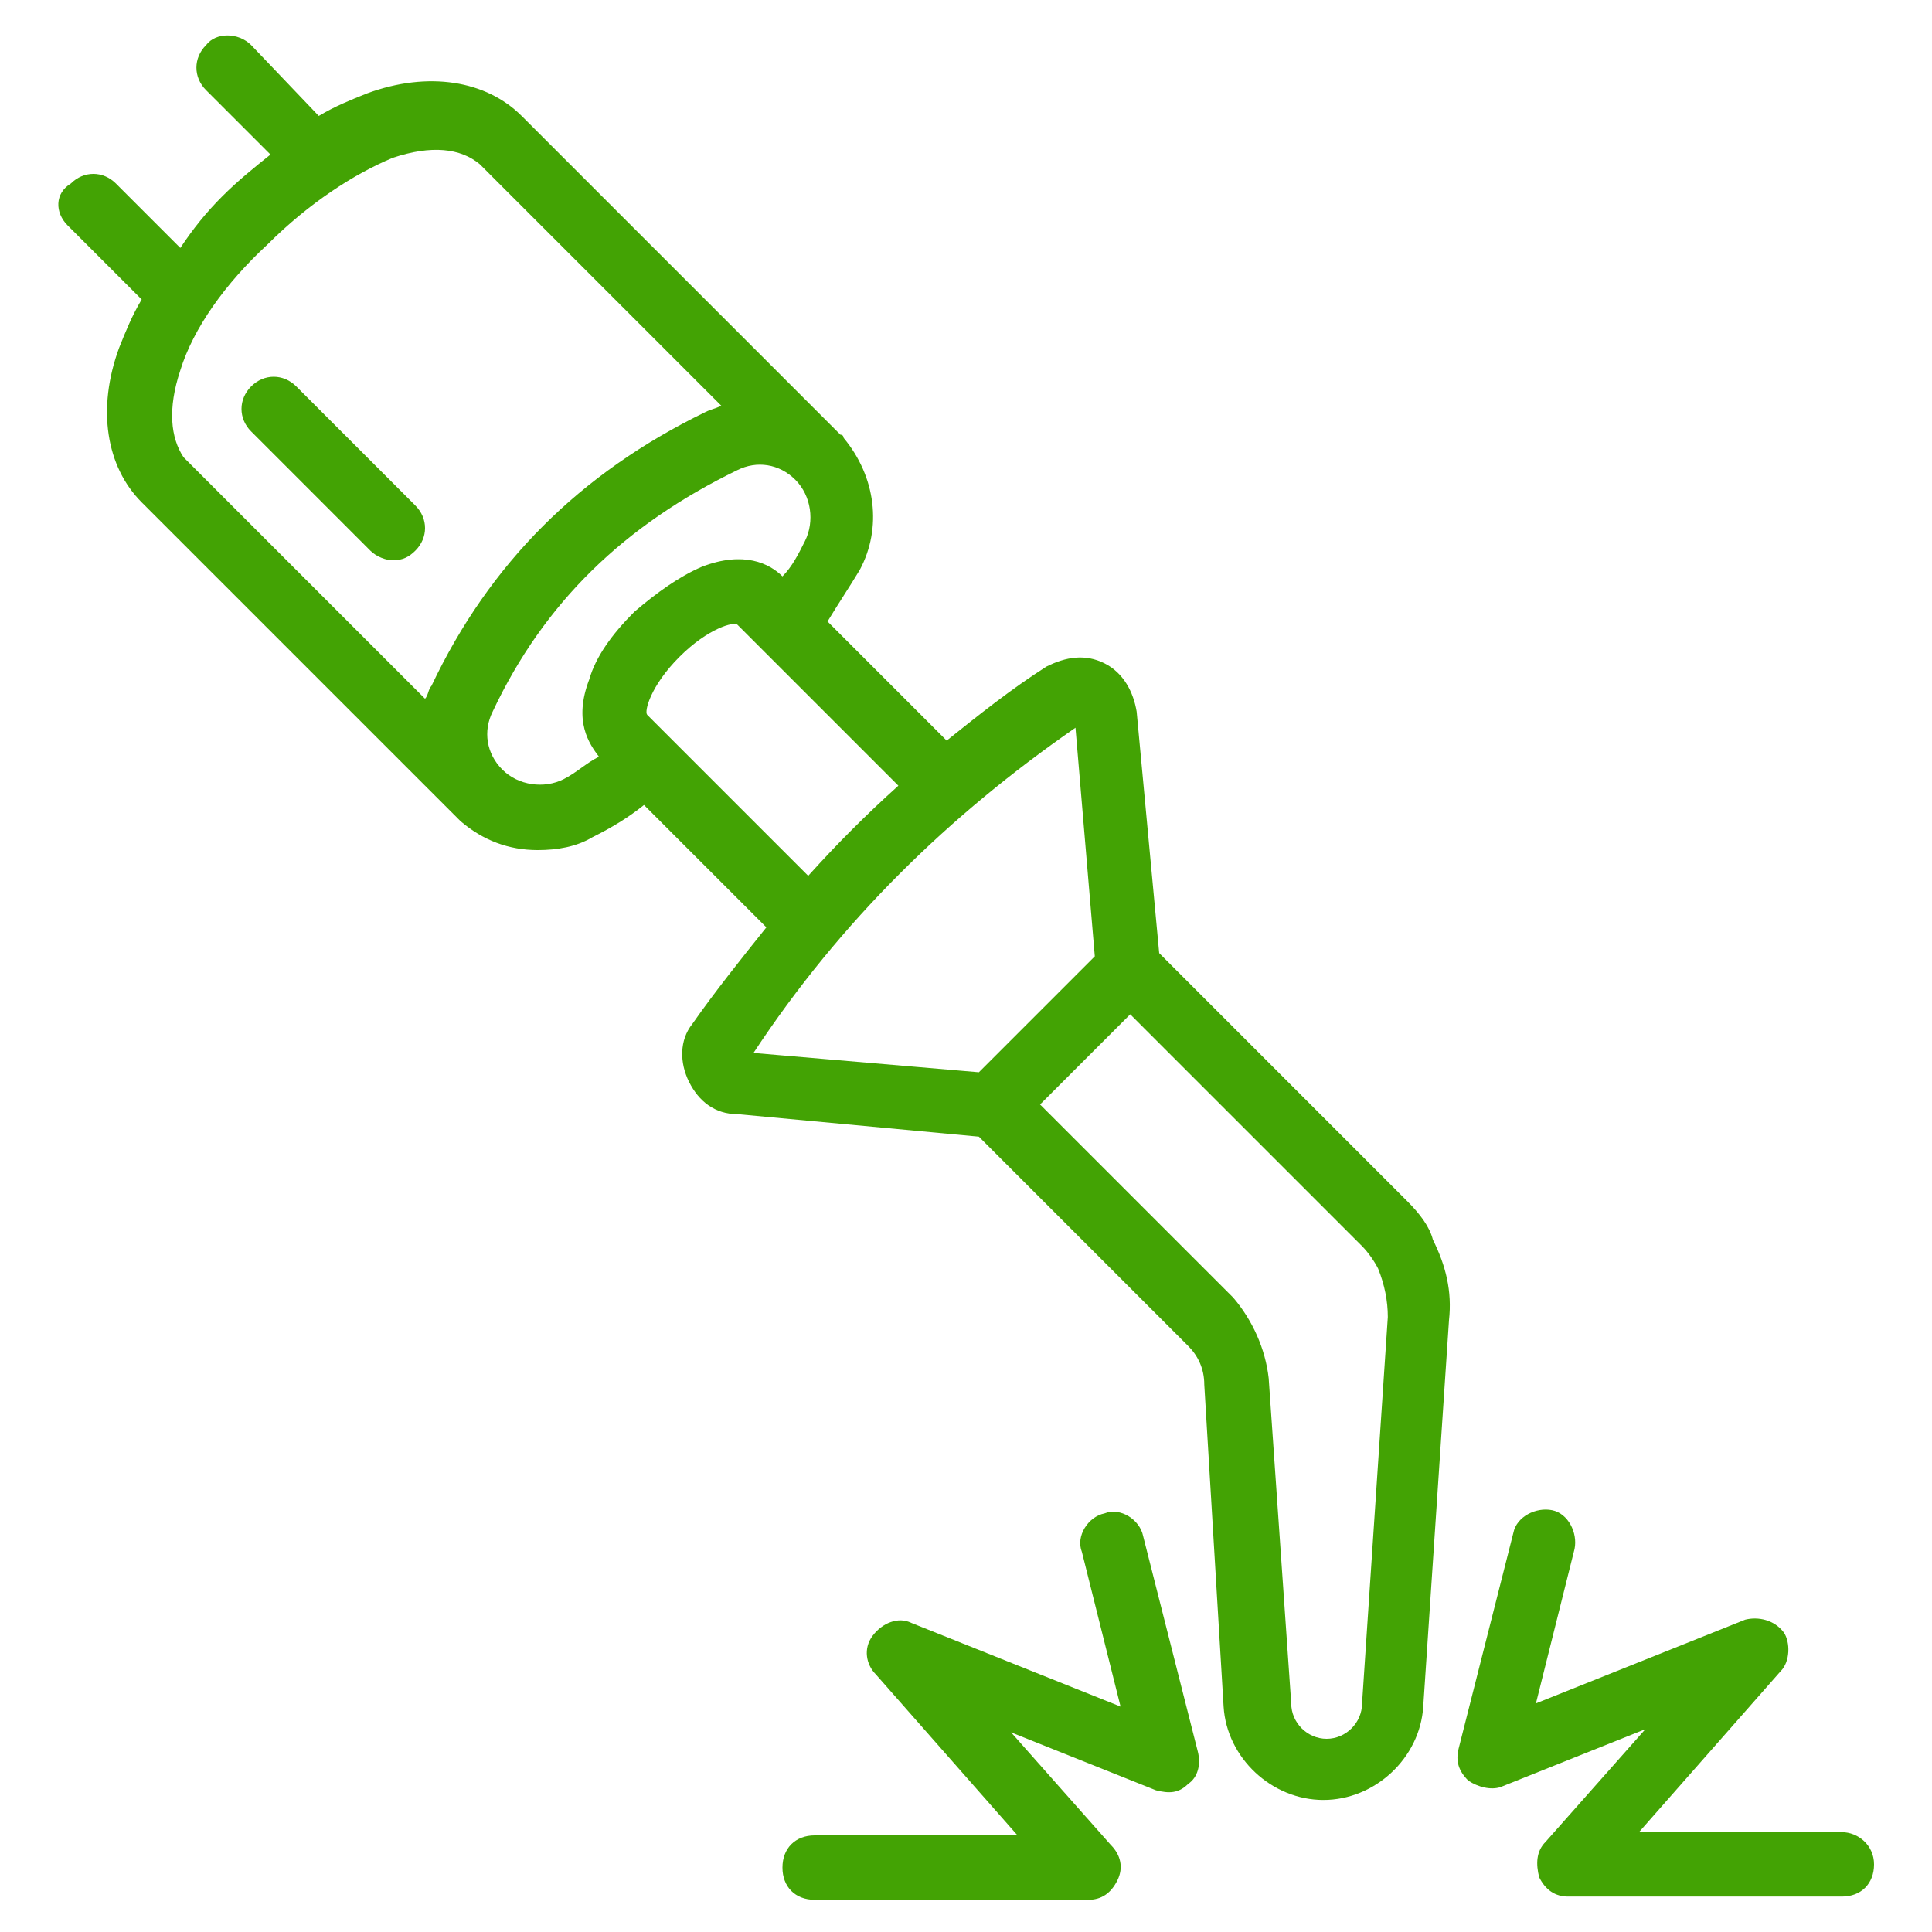 <?xml version="1.0" encoding="UTF-8"?> <svg xmlns="http://www.w3.org/2000/svg" xmlns:xlink="http://www.w3.org/1999/xlink" version="1.1" id="Слой_1" x="0px" y="0px" viewBox="0 0 60 60" style="enable-background:new 0 0 60 60;" xml:space="preserve"> <style type="text/css"> .st0{fill:#43A304;} </style> <g> <path class="st0" d="M43.7,37.3L36,29.6l-0.7-7.5c-0.1-0.6-0.4-1.2-1-1.5c-0.6-0.3-1.2-0.2-1.8,0.1c-1.1,0.7-2.1,1.5-3.1,2.3 l-3.7-3.7c0.3-0.5,0.7-1.1,1-1.6c0.7-1.3,0.5-2.9-0.5-4.1c0,0,0-0.1-0.1-0.1c0,0,0,0-0.1-0.1c0,0,0,0-0.1-0.1l-9.7-9.7 c-1.1-1.1-2.9-1.4-4.8-0.7c-0.5,0.2-1,0.4-1.5,0.7L7.8,1.4C7.4,1,6.7,1,6.4,1.4C6,1.8,6,2.4,6.4,2.8l2,2c-0.5,0.4-1,0.8-1.5,1.3 S6,7.1,5.6,7.7l-2-2c-0.4-0.4-1-0.4-1.4,0C1.7,6,1.7,6.6,2.1,7l2.3,2.3c-0.3,0.5-0.5,1-0.7,1.5c-0.7,1.9-0.4,3.7,0.7,4.8l9.7,9.7 c0,0,0,0,0,0c0,0,0,0,0.1,0.1c0,0,0.1,0.1,0.1,0.1c0.7,0.6,1.5,0.9,2.4,0.9c0.6,0,1.2-0.1,1.7-0.4c0.6-0.3,1.1-0.6,1.6-1l3.8,3.8 c-0.8,1-1.6,2-2.3,3v0c-0.4,0.5-0.4,1.2-0.1,1.8c0.3,0.6,0.8,1,1.5,1l7.5,0.7l6.5,6.5c0.3,0.3,0.5,0.7,0.5,1.2L38,53 c0.1,1.6,1.5,2.9,3.1,2.9c1.6,0,3-1.3,3.1-2.9l0.8-12c0.1-0.9-0.1-1.7-0.5-2.5C44.4,38.1,44.1,37.7,43.7,37.3z M5.6,11.5 c0.4-1.3,1.4-2.7,2.7-3.9c1.3-1.3,2.7-2.2,3.9-2.7c1.2-0.4,2.1-0.3,2.7,0.2l7.5,7.5c-0.2,0.1-0.3,0.1-0.5,0.2 c-3.9,1.9-6.7,4.7-8.5,8.5c-0.1,0.1-0.1,0.3-0.2,0.4l-7.5-7.5C5.3,13.6,5.2,12.7,5.6,11.5z M17.5,24.2c-0.6,0.3-1.4,0.2-1.9-0.3 c-0.5-0.5-0.6-1.2-0.3-1.8c1.6-3.4,4.1-5.8,7.6-7.5c0.6-0.3,1.3-0.2,1.8,0.3c0.5,0.5,0.6,1.3,0.3,1.9c-0.2,0.4-0.4,0.8-0.7,1.1 c-0.4-0.4-1.2-0.8-2.5-0.3c-0.7,0.3-1.4,0.8-2.1,1.4c-0.7,0.7-1.2,1.4-1.4,2.1c-0.5,1.3,0,2,0.3,2.4C18.2,23.7,17.9,24,17.5,24.2z M20.1,22.2c-0.1-0.1,0.1-0.9,1-1.8c0.9-0.9,1.7-1.1,1.8-1l5,5c-1,0.9-1.9,1.8-2.8,2.8L20.1,22.2z M33.4,22.6l0.6,7.1l-3.6,3.6 l-7-0.6C26.1,28.6,29.5,25.3,33.4,22.6z M42.3,52.9c0,0.6-0.5,1.1-1.1,1.1c-0.6,0-1.1-0.5-1.1-1.1l-0.7-10.1 c-0.1-0.9-0.5-1.8-1.1-2.5l-6-6l2.8-2.8l7.2,7.2c0.2,0.2,0.4,0.5,0.5,0.7c0.2,0.5,0.3,1,0.3,1.5L42.3,52.9z"></path> <path class="st0" d="M12.9,15.7L9.2,12c-0.4-0.4-1-0.4-1.4,0c-0.4,0.4-0.4,1,0,1.4l3.7,3.7c0.2,0.2,0.5,0.3,0.7,0.3 c0.3,0,0.5-0.1,0.7-0.3C13.3,16.7,13.3,16.1,12.9,15.7z"></path> <path class="st0" d="M35.5,47.7c-0.1-0.5-0.7-0.9-1.2-0.7c-0.5,0.1-0.9,0.7-0.7,1.2l1.2,4.8l-6.5-2.6c-0.4-0.2-0.9,0-1.2,0.4 c-0.3,0.4-0.2,0.9,0.1,1.2l4.4,5h-6.3c-0.6,0-1,0.4-1,1s0.4,1,1,1h8.5c0.4,0,0.7-0.2,0.9-0.6c0.2-0.4,0.1-0.8-0.2-1.1l-3.1-3.5 l4.5,1.8c0.4,0.1,0.7,0.1,1-0.2c0.3-0.2,0.4-0.6,0.3-1L35.5,47.7z"></path> <path class="st0" d="M57.2,56.9h-6.3l4.4-5c0.3-0.3,0.3-0.9,0.1-1.2c-0.3-0.4-0.8-0.5-1.2-0.4l-6.5,2.6l1.2-4.8 c0.1-0.5-0.2-1.1-0.7-1.2c-0.5-0.1-1.1,0.2-1.2,0.7l-1.7,6.7c-0.1,0.4,0,0.7,0.3,1c0.3,0.2,0.7,0.3,1,0.2l4.5-1.8l-3.1,3.5 c-0.3,0.3-0.3,0.7-0.2,1.1c0.2,0.4,0.5,0.6,0.9,0.6h8.5c0.6,0,1-0.4,1-1S57.7,56.9,57.2,56.9z"></path> </g> </svg> 